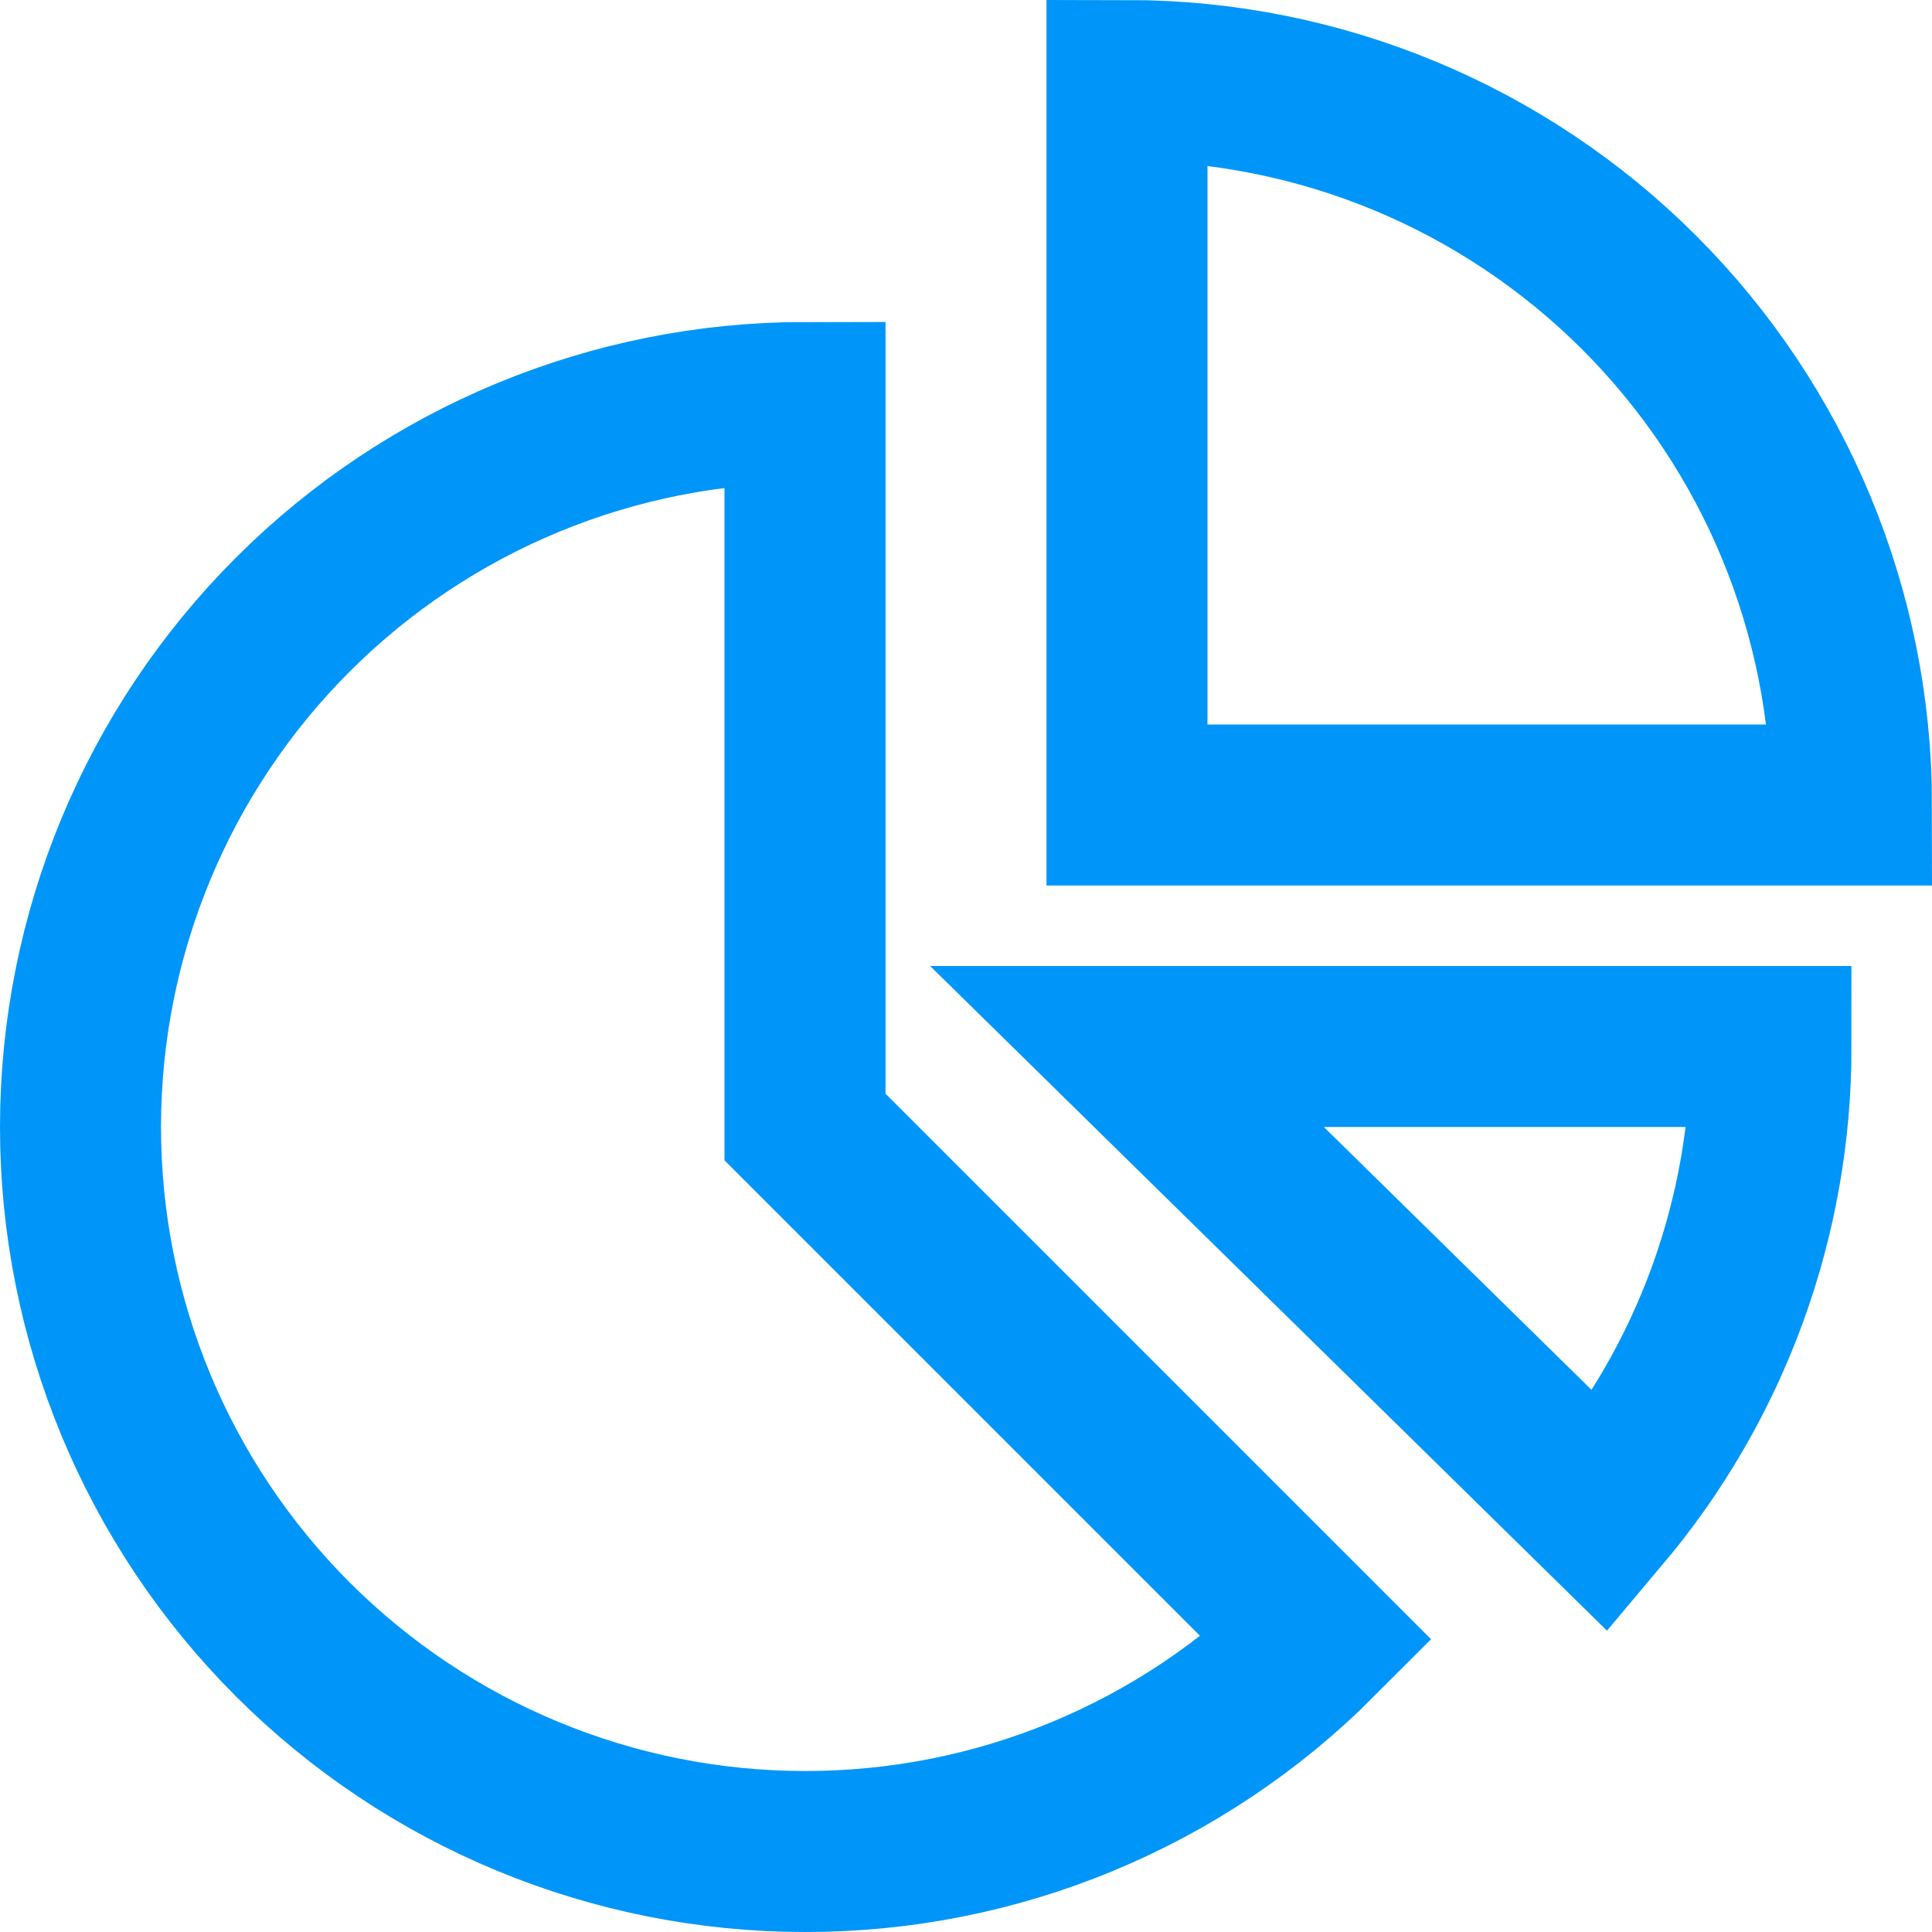 <svg width="48" height="48" viewBox="0 0 48 48" fill="none" xmlns="http://www.w3.org/2000/svg">
<g clip-path="url(#clip0_496_737)">
<path d="M20 46C15.226 46 10.648 44.104 7.272 40.728C3.896 37.352 2 32.774 2 28C2 23.226 3.896 18.648 7.272 15.272C10.648 11.896 15.226 10 20 10V28L22.324 30.324L32.728 40.728C31.058 42.402 29.074 43.729 26.89 44.634C24.706 45.539 22.364 46.003 20 46V46ZM28 20V2C32.774 2 37.352 3.896 40.728 7.272C44.104 10.648 46 15.226 46 20H28ZM28 26H44C44.006 30.235 42.514 34.335 39.786 37.574L28 26Z" stroke="#0096F9" stroke-width="4"/>
</g>
<defs>
<clipPath id="clip0_496_737">
<rect width="48" height="48" fill="white"/>
</clipPath>
</defs>
</svg>
